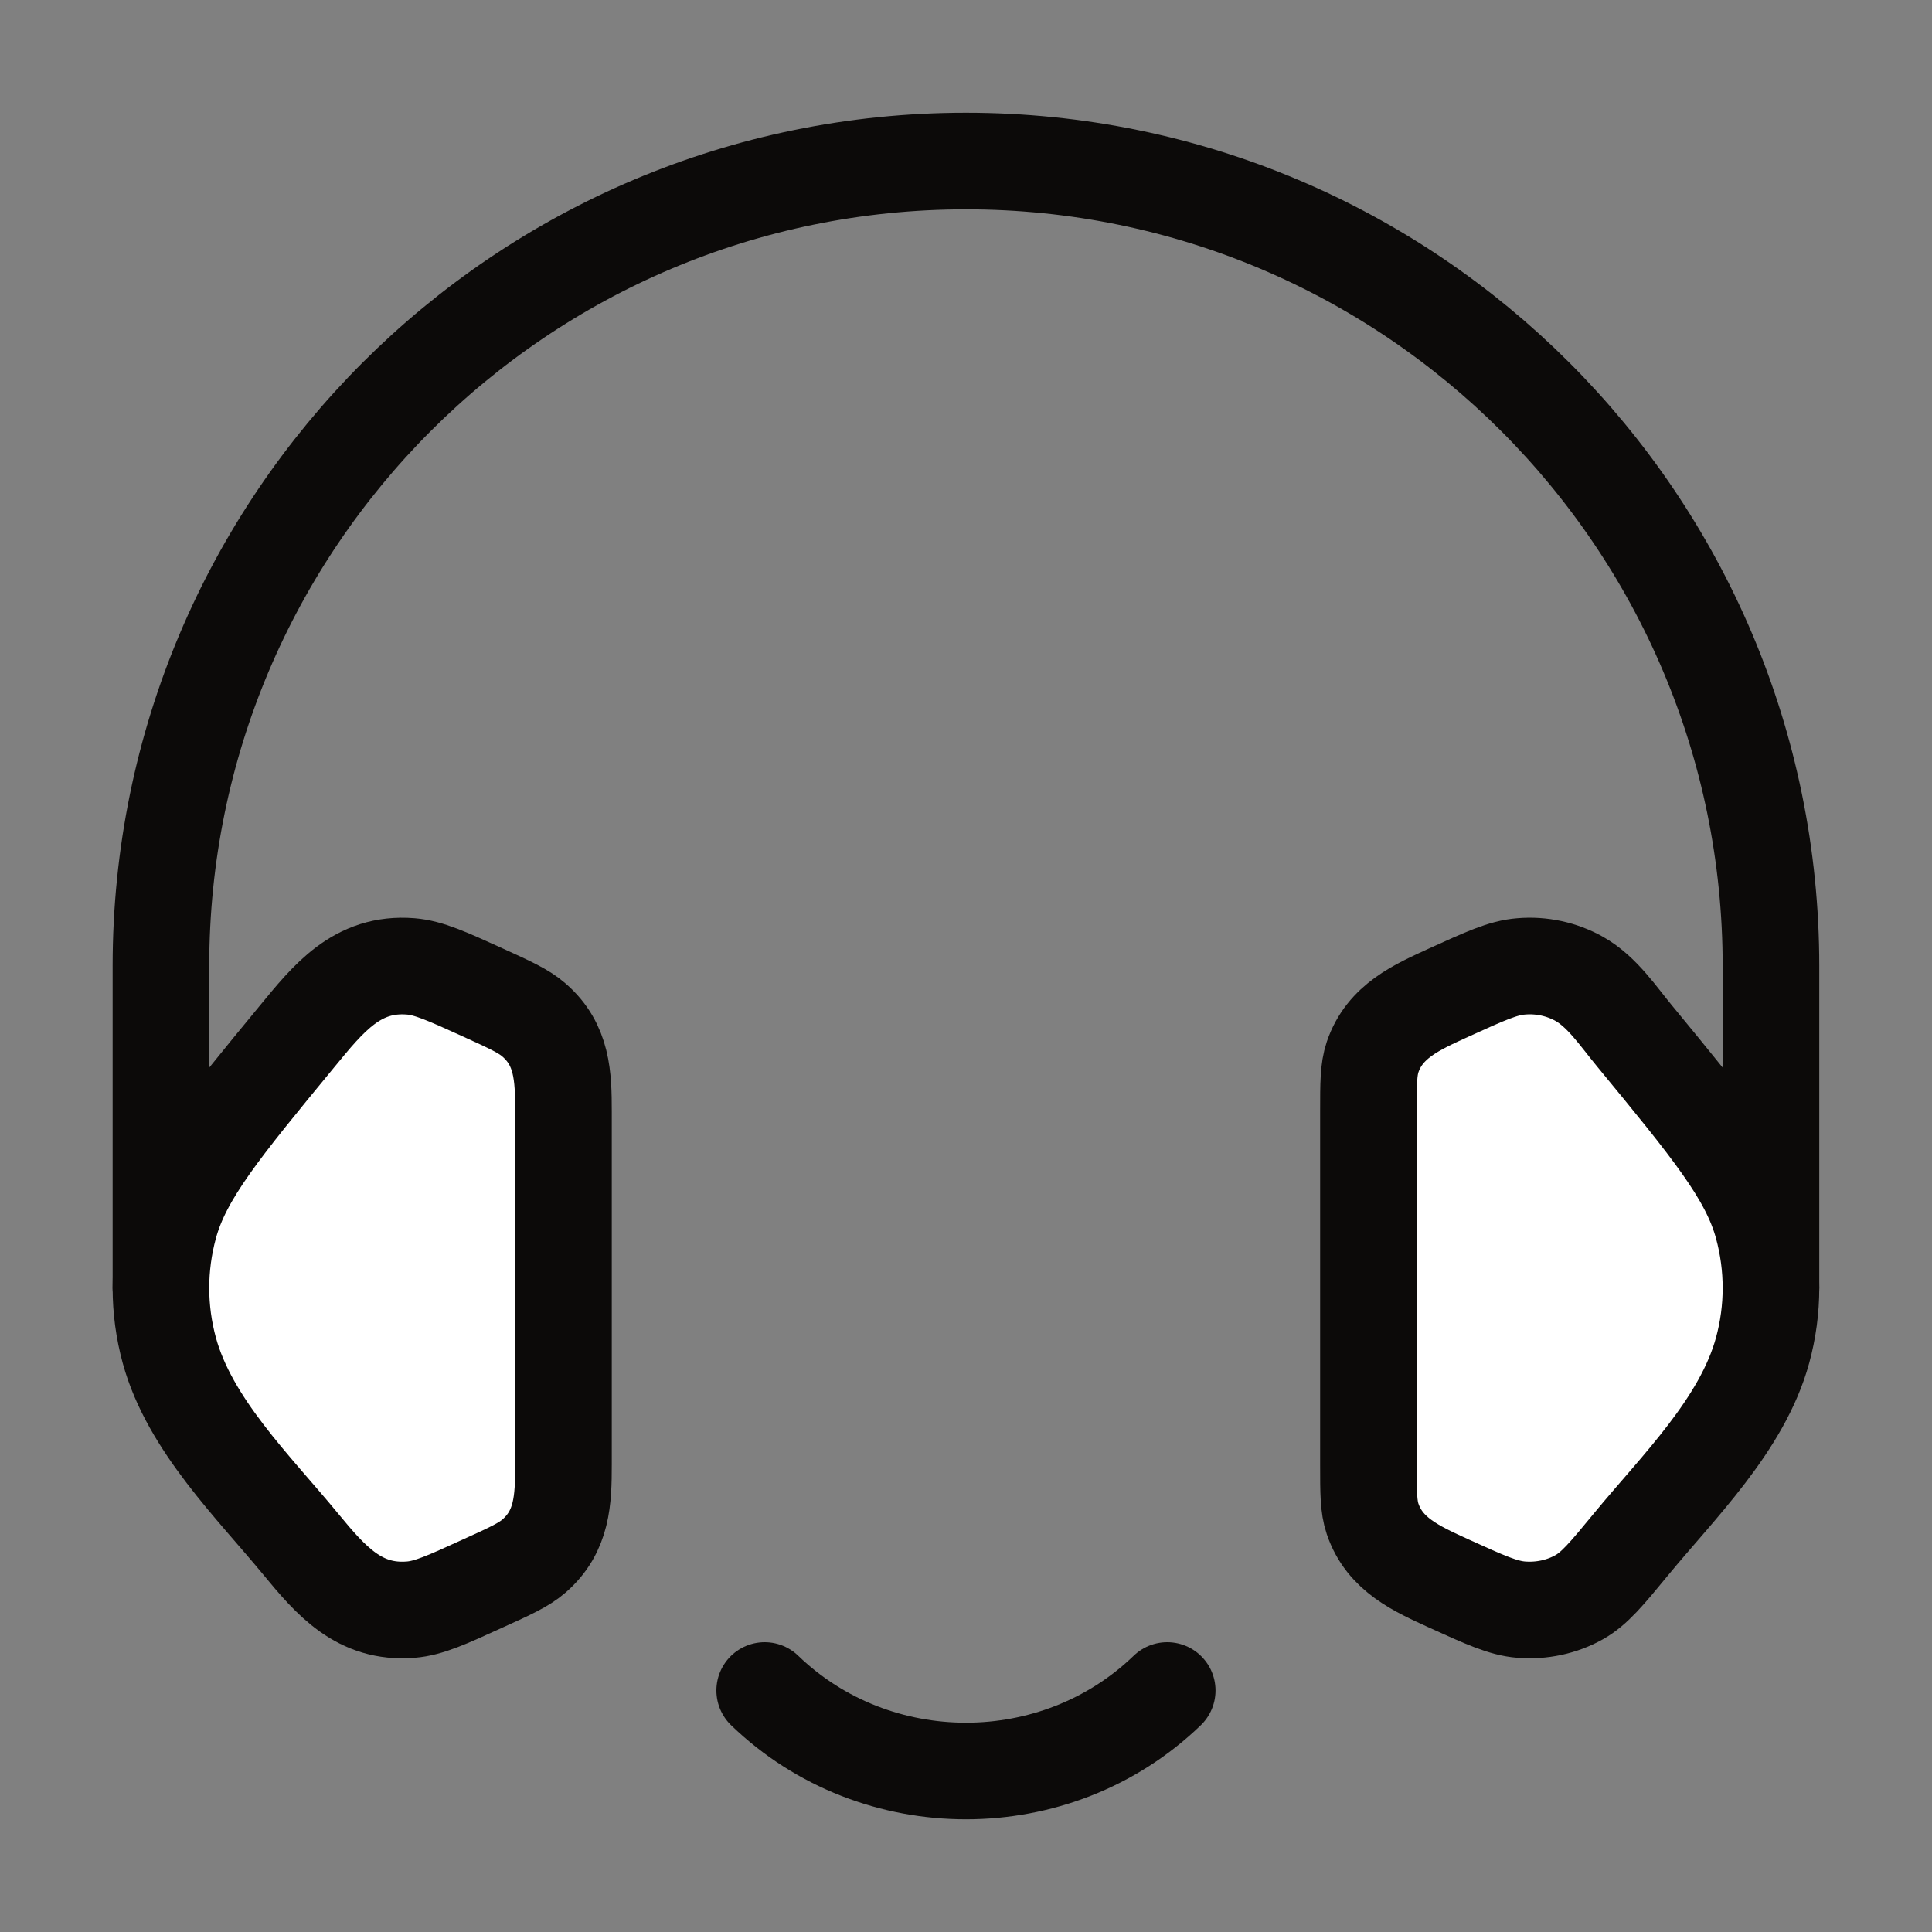 <svg width="20" height="20" viewBox="0 0 20 20" fill="none" xmlns="http://www.w3.org/2000/svg">
<rect x="0" y="0" width="20" height="20" fill="#808080" stroke="none"/>
<path d="M14.166 11.504C14.166 11.216 14.166 11.072 14.209 10.943C14.335 10.57 14.668 10.426 15 10.274C15.374 10.104 15.561 10.018 15.747 10.004C15.957 9.986 16.168 10.032 16.348 10.133C16.586 10.267 16.752 10.521 16.923 10.727C17.709 11.682 18.102 12.16 18.246 12.686C18.362 13.111 18.362 13.556 18.246 13.98C18.036 14.748 17.373 15.392 16.883 15.988C16.632 16.293 16.506 16.445 16.348 16.534C16.168 16.635 15.957 16.68 15.747 16.663C15.561 16.648 15.374 16.563 15 16.393C14.668 16.241 14.335 16.096 14.209 15.723C14.166 15.595 14.166 15.451 14.166 15.163V11.504Z" fill="white"/>
<path d="M5.833 11.504C5.833 11.141 5.822 10.815 5.529 10.56C5.423 10.467 5.281 10.403 4.998 10.274C4.624 10.104 4.437 10.019 4.252 10.004C3.696 9.959 3.397 10.338 3.076 10.728C2.29 11.682 1.897 12.16 1.753 12.686C1.637 13.111 1.637 13.556 1.753 13.98C1.963 14.748 2.626 15.392 3.116 15.988C3.425 16.363 3.721 16.706 4.252 16.663C4.437 16.648 4.624 16.563 4.998 16.392C5.281 16.264 5.423 16.199 5.529 16.107C5.822 15.851 5.833 15.526 5.833 15.163V11.504Z" fill="white"/>
<path d="M14.166 11.504C14.166 11.216 14.166 11.072 14.209 10.943C14.335 10.57 14.668 10.426 15 10.274C15.374 10.104 15.561 10.018 15.747 10.004C15.957 9.986 16.168 10.032 16.348 10.133C16.586 10.267 16.752 10.521 16.923 10.727C17.709 11.682 18.102 12.16 18.246 12.686C18.362 13.111 18.362 13.556 18.246 13.98C18.036 14.748 17.373 15.392 16.883 15.988C16.632 16.293 16.506 16.445 16.348 16.534C16.168 16.635 15.957 16.68 15.747 16.663C15.561 16.648 15.374 16.563 15 16.393C14.668 16.241 14.335 16.096 14.209 15.723C14.166 15.595 14.166 15.451 14.166 15.163V11.504Z" stroke="#0C0A09"/>
<path d="M7.916 17.5C9.067 18.611 10.932 18.611 12.083 17.5" stroke="#0C0A09" stroke-linecap="round" stroke-linejoin="round"/>
<path d="M5.833 11.504C5.833 11.141 5.822 10.815 5.529 10.56C5.423 10.467 5.281 10.403 4.998 10.274C4.624 10.104 4.437 10.019 4.252 10.004C3.696 9.959 3.397 10.338 3.076 10.728C2.29 11.682 1.897 12.16 1.753 12.686C1.637 13.111 1.637 13.556 1.753 13.98C1.963 14.748 2.626 15.392 3.116 15.988C3.425 16.363 3.721 16.706 4.252 16.663C4.437 16.648 4.624 16.563 4.998 16.392C5.281 16.264 5.423 16.199 5.529 16.107C5.822 15.851 5.833 15.526 5.833 15.163V11.504Z" stroke="#0C0A09"/>
<path d="M1.666 13.333V10C1.666 5.397 5.397 1.667 9.999 1.667C14.602 1.667 18.333 5.397 18.333 10L18.333 13.333" stroke="#0C0A09" stroke-linecap="round" stroke-linejoin="round"/>
</svg>

